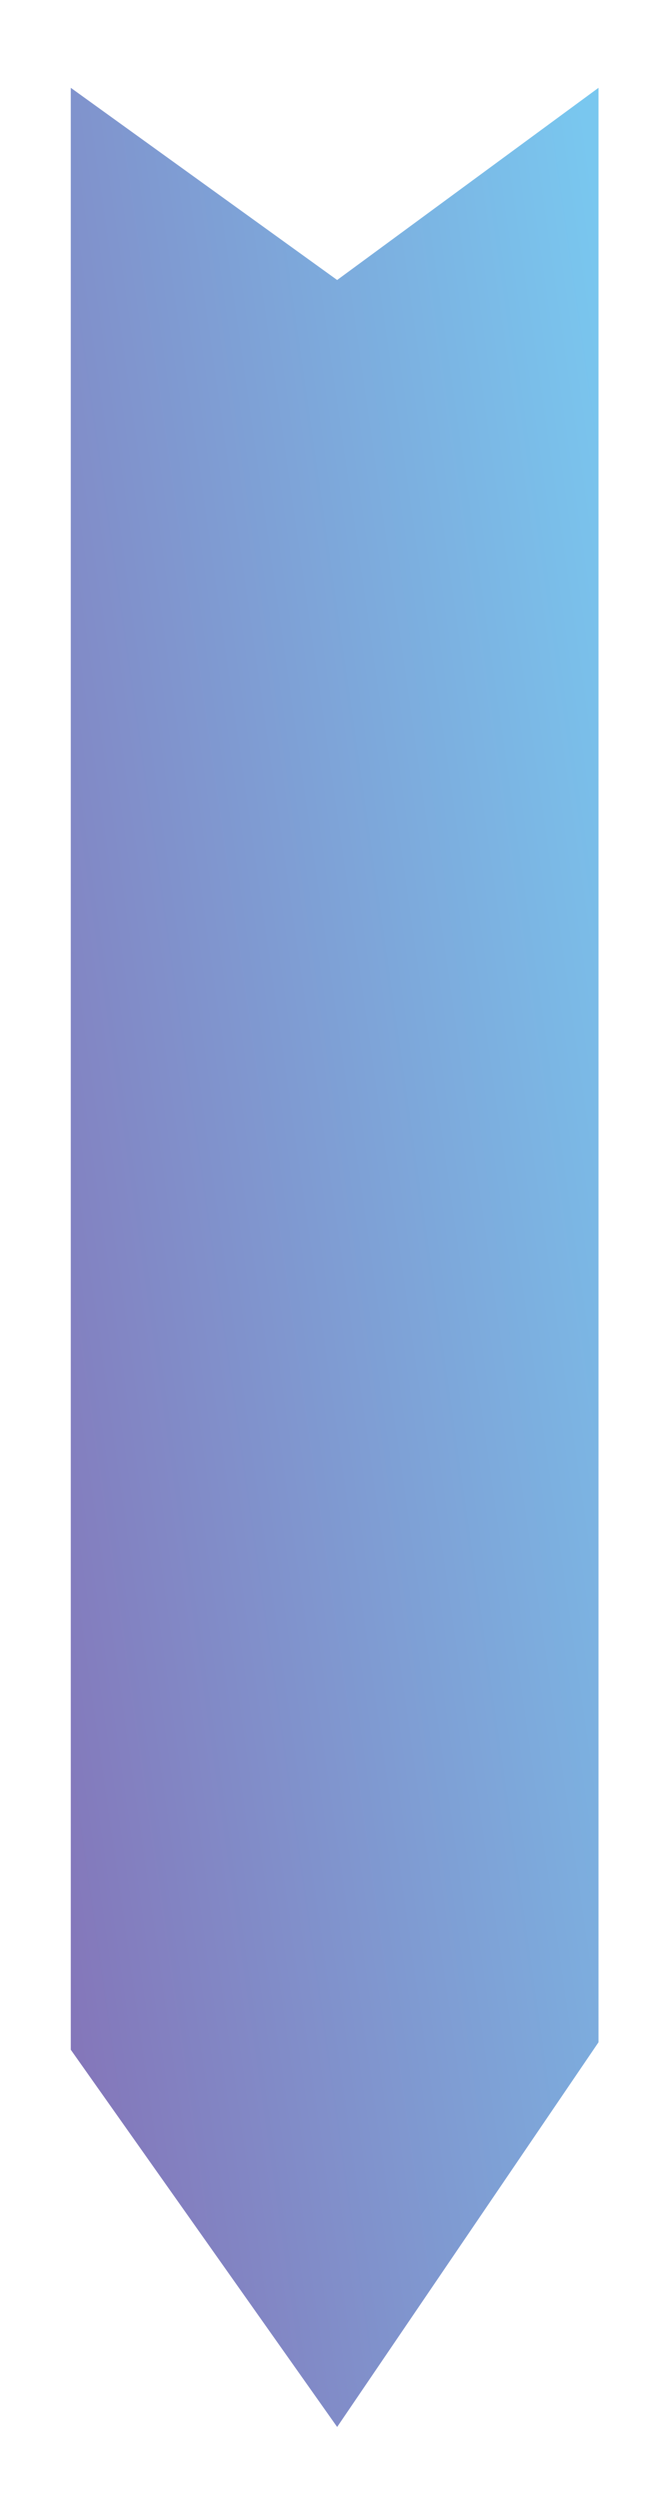 <?xml version="1.0" encoding="UTF-8"?>
<svg width="172px" height="647px" viewBox="0 0 172 647" version="1.1" xmlns="http://www.w3.org/2000/svg" xmlns:xlink="http://www.w3.org/1999/xlink">
    <!-- Generator: Sketch 3.8.1 (29687) - http://www.bohemiancoding.com/sketch -->
    <title>panahv1</title>
    <desc>Created with Sketch.</desc>
    <defs>
        <linearGradient x1="114.685%" y1="157.959%" x2="7.974%" y2="-0.051%" id="linearGradient-1">
            <stop stop-color="#8A4B9D" offset="0%"></stop>
            <stop stop-color="#79C7EF" offset="100%"></stop>
        </linearGradient>
    </defs>
    <g id="Page-1" stroke="none" stroke-width="1" fill="none" fill-rule="evenodd">
        <g id="panahv1" fill="url(#linearGradient-1)">
            <polygon id="Shape" transform="translate(86.685, 325.41) rotate(90) translate(-86.685, -325.41) " points="389.37 324.76 289.81 257.06 -216 257.06 -166.26 324.76 -216 393.76 291.74 393.76"></polygon>
        </g>
    </g>
</svg>